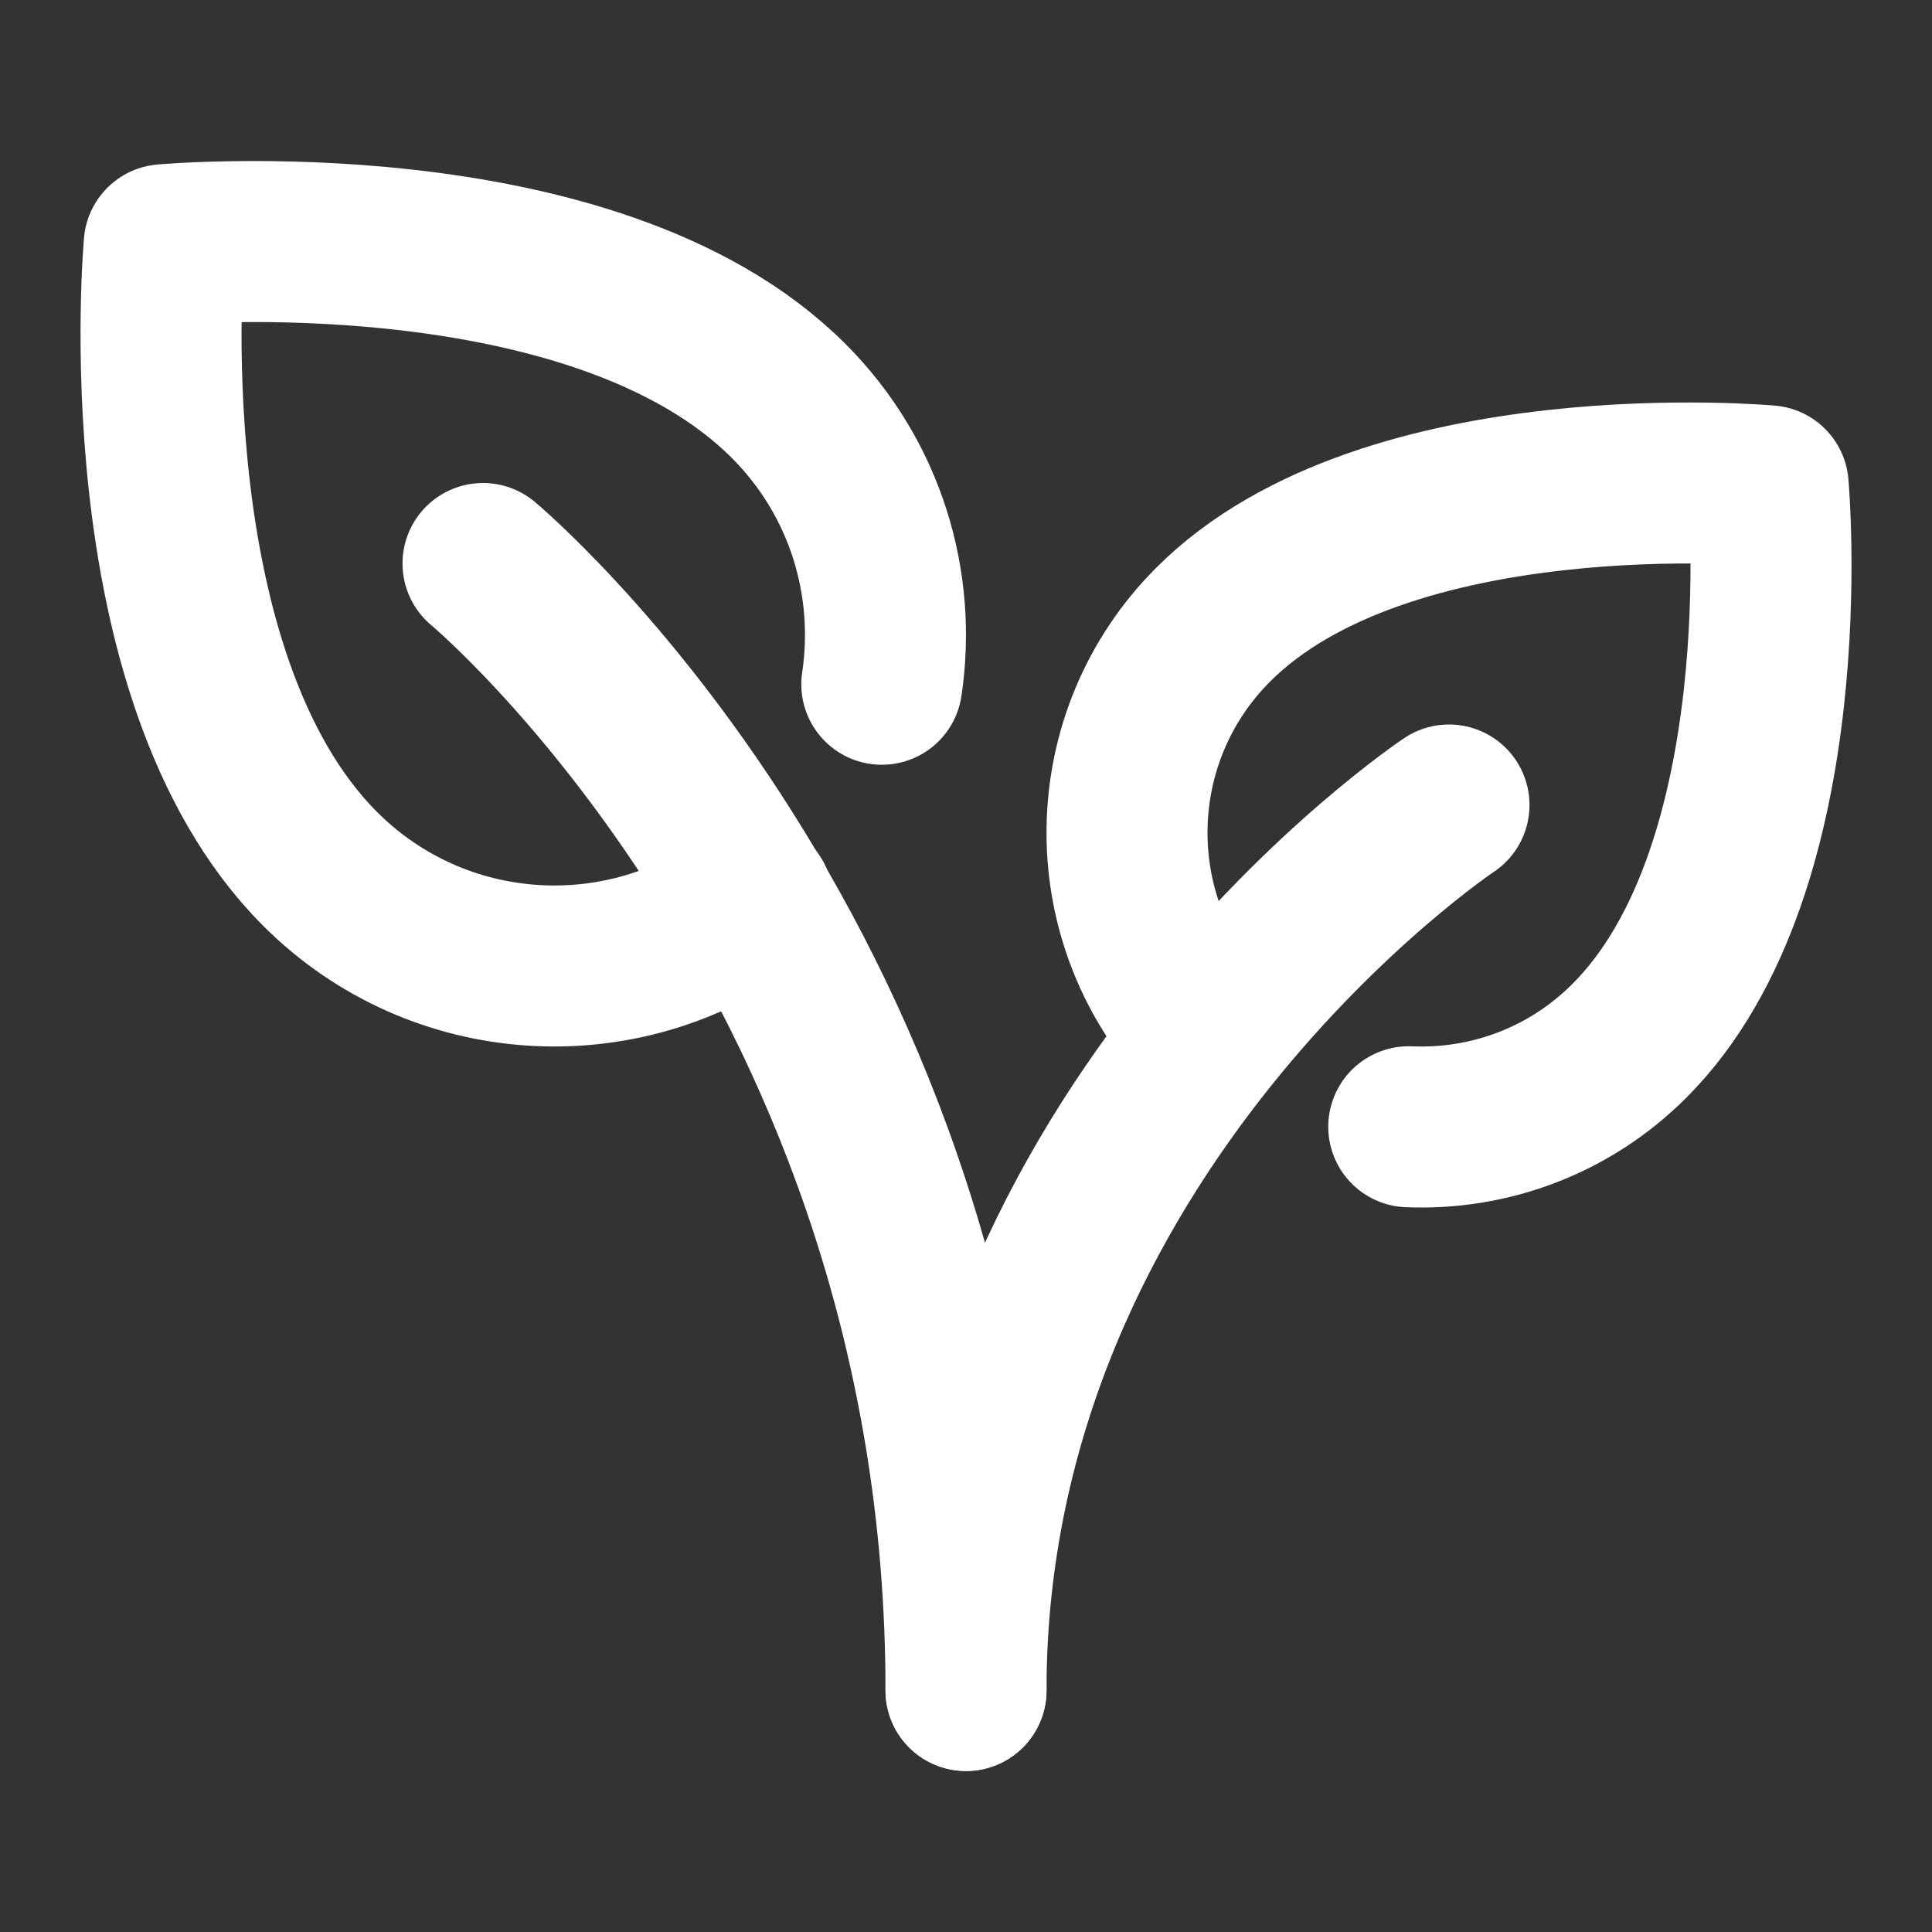 <svg xmlns="http://www.w3.org/2000/svg" viewBox="0 0 24 24" width="24" height="24" color="#ffffff" fill="none">
    <rect x="0" y="0" width="24" height="24" fill="#333333" stroke="none"/>
    <path d="M18 10C18 10 12 14 12 21" stroke="#ffffff" stroke-width="2" stroke-linecap="round" stroke-linejoin="round"></path>
    <path d="M9.349 11.182C7.738 12.389 5.443 12.26 3.978 10.795C1.555 8.372 2.04 3.04 2.04 3.04C2.04 3.04 7.372 2.555 9.795 4.979C10.755 5.938 11.141 7.254 10.954 8.5" stroke="#ffffff" stroke-width="2" stroke-linecap="round" stroke-linejoin="round"></path>
    <path d="M14.964 12.818C13.644 11.383 13.68 9.15 15.071 7.759C17.225 5.604 21.965 6.035 21.965 6.035C21.965 6.035 22.396 10.775 20.241 12.929C19.488 13.683 18.487 14.039 17.5 13.997" stroke="#ffffff" stroke-width="2" stroke-linecap="round" stroke-linejoin="round"></path>
    <path d="M6 7C6 7 12 12 12 21" stroke="#ffffff" stroke-width="2" stroke-linecap="round" stroke-linejoin="round"></path>
</svg>
